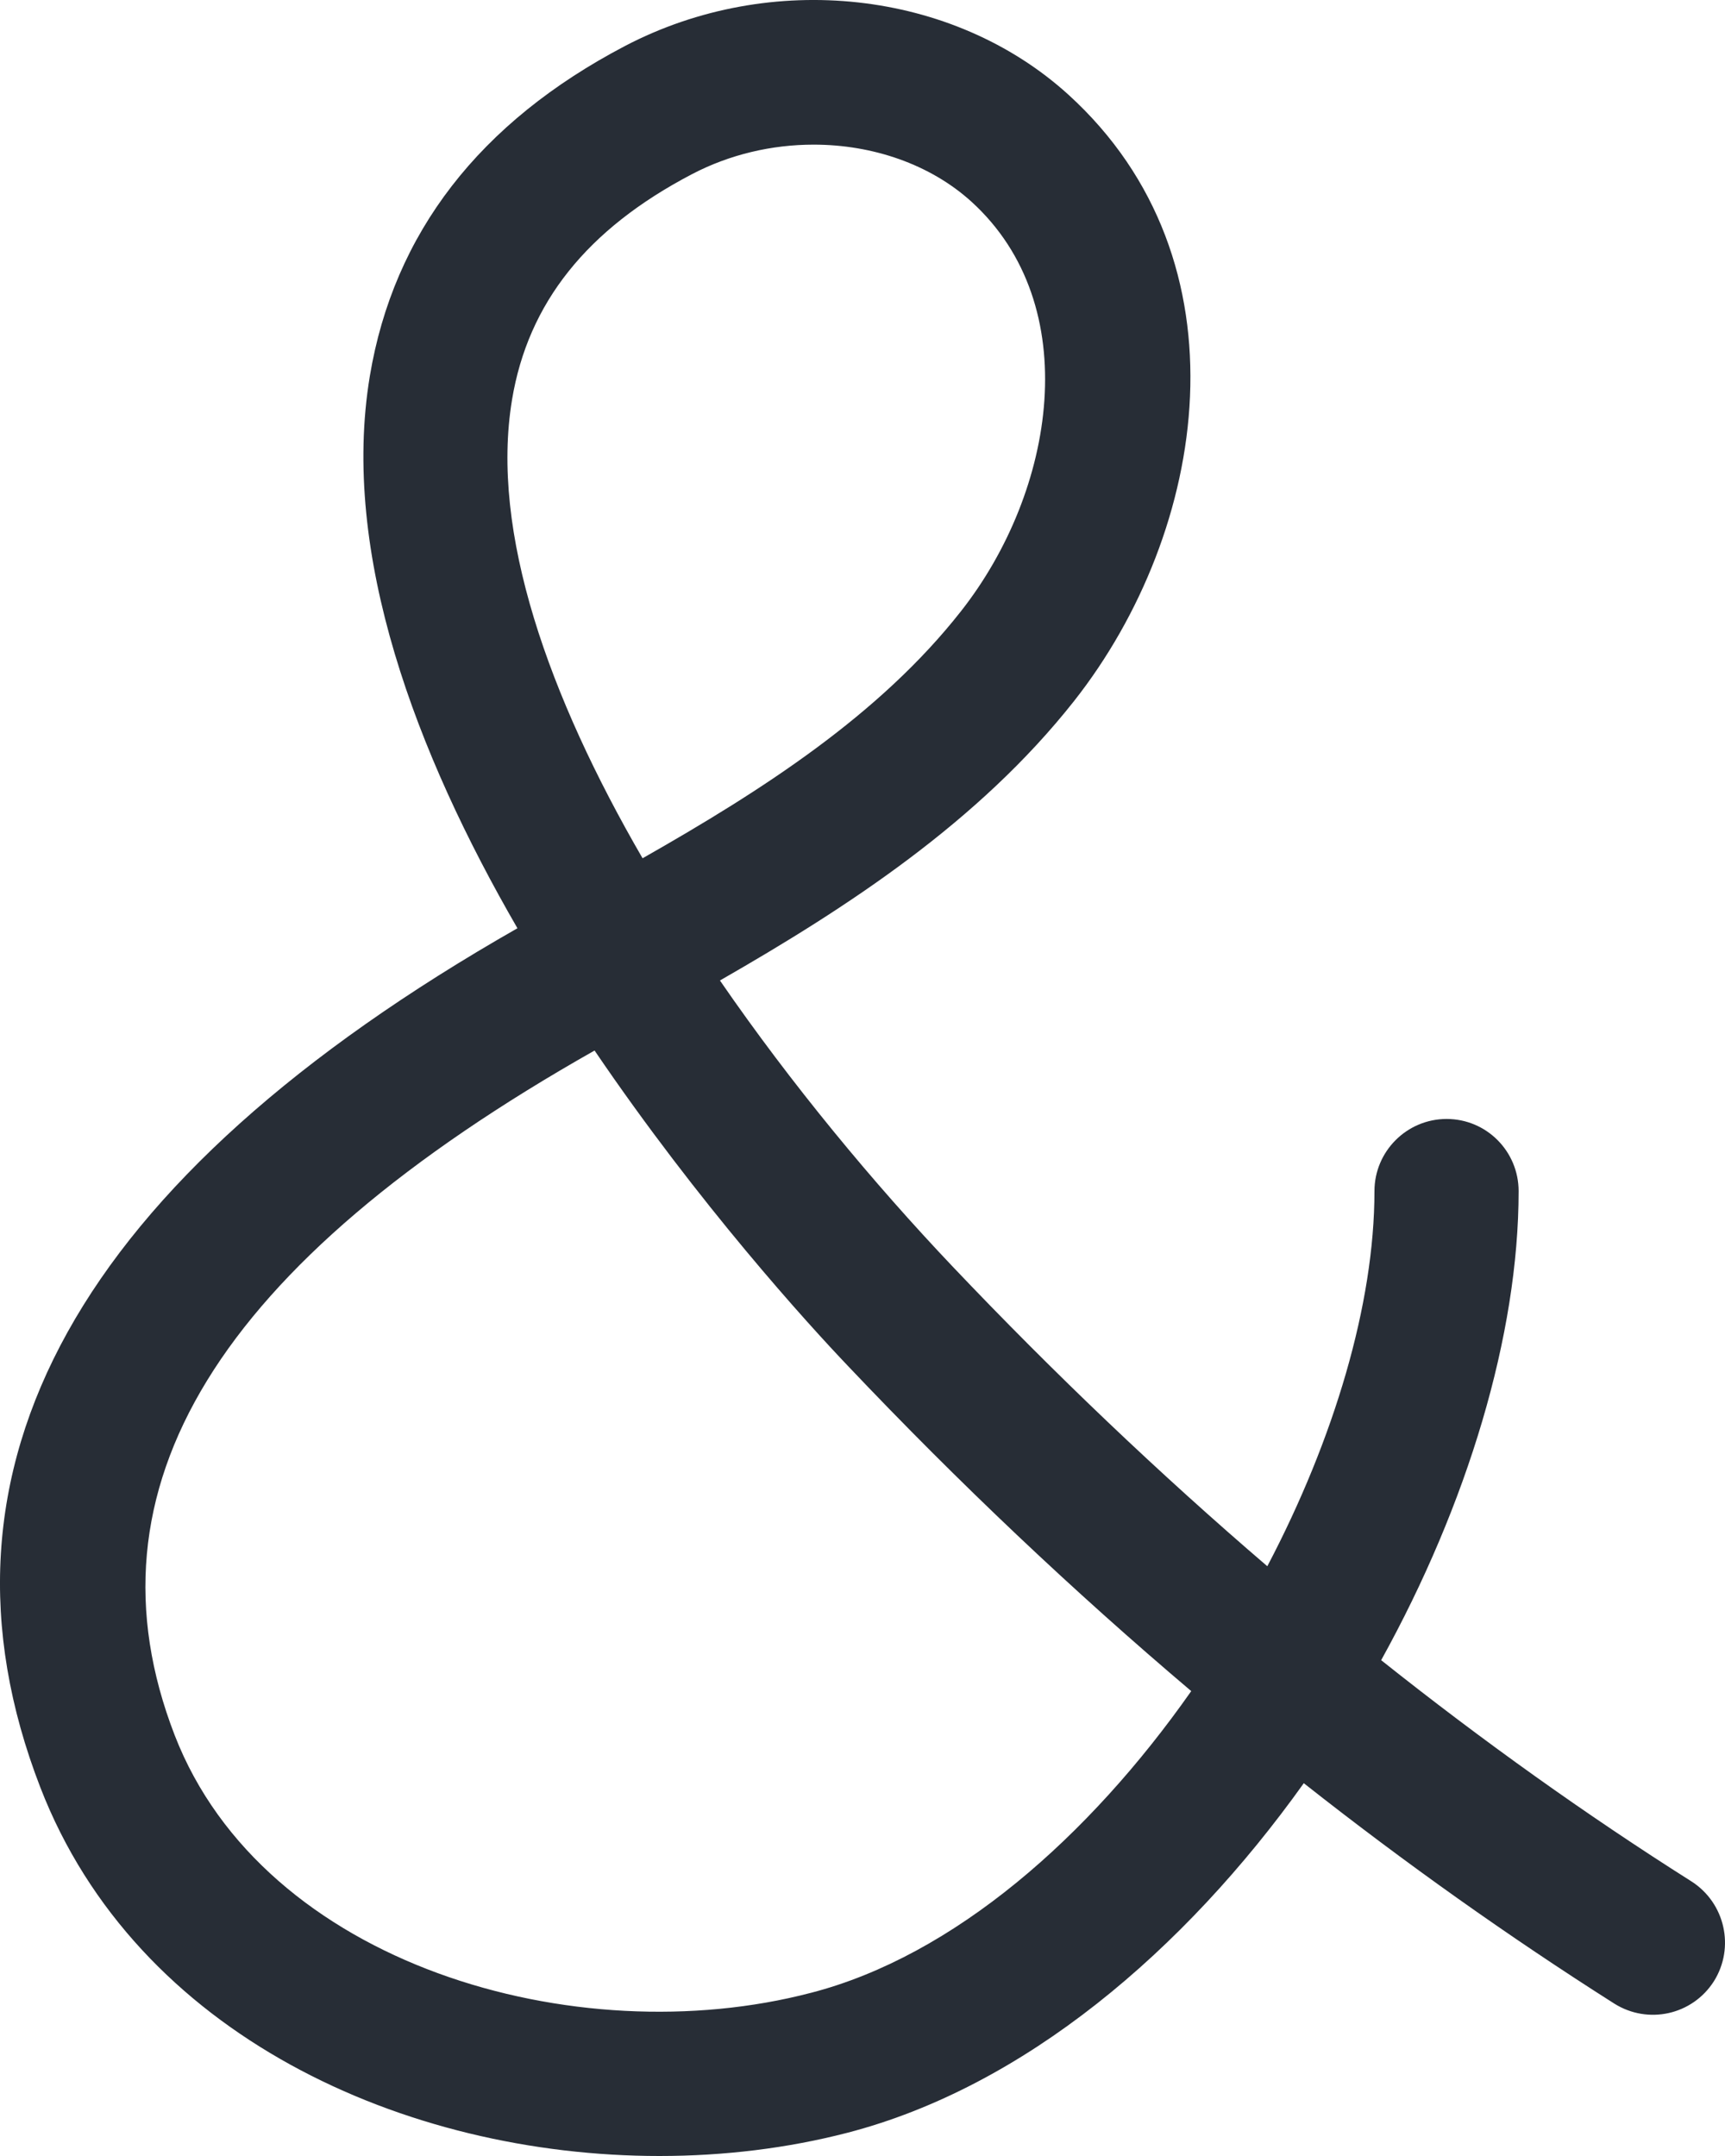 <?xml version="1.0" encoding="UTF-8"?>
<svg width="28px" height="35px" viewBox="0 0 28 35" version="1.1" xmlns="http://www.w3.org/2000/svg" xmlns:xlink="http://www.w3.org/1999/xlink">
    <title>np_ampersand_342178_000000</title>
    <g id="Landing-Page" stroke="none" stroke-width="1" fill="none" fill-rule="evenodd">
        <g id="Desktop-1440" transform="translate(-949, -619)" fill="#272D36" fill-rule="nonzero">
            <g id="Hero" transform="translate(-1, 100)">
                <g id="Strip" transform="translate(0, 465)">
                    <g id="+-copy" transform="translate(948.7, 54)">
                        <g id="np_ampersand_342178_000000" transform="translate(1.3, 0)">
                            <path d="M13.163,32.351 C9.342,33.351 4.28,31.896 2.835,28.168 C1.287,24.163 3.515,20.525 9.651,17.054 C11.349,19.555 13.118,21.497 13.768,22.179 C15.563,24.073 17.422,25.832 19.336,27.453 C17.676,29.82 15.482,31.751 13.164,32.351 M8.311,6.49 C8.572,4.918 9.527,3.72 11.229,2.829 C11.845,2.506 12.531,2.348 13.207,2.348 C14.165,2.348 15.098,2.667 15.767,3.273 C17.618,4.955 17.133,7.973 15.598,9.923 C14.279,11.604 12.381,12.824 10.43,13.933 C8.909,11.31 7.955,8.637 8.311,6.491 M27.455,30.542 C25.746,29.461 24.064,28.26 22.419,26.951 C23.82,24.419 24.65,21.67 24.65,19.337 C24.65,18.69 24.129,18.165 23.481,18.165 C22.836,18.165 22.31,18.69 22.31,19.337 C22.31,21.168 21.656,23.36 20.571,25.426 C18.819,23.924 17.114,22.3 15.463,20.561 C14.18,19.209 12.848,17.605 11.686,15.917 C13.753,14.732 15.887,13.343 17.436,11.378 C19.606,8.622 20.312,4.235 17.339,1.534 C15.467,-0.164 12.512,-0.491 10.146,0.746 C7.781,1.985 6.389,3.788 6.003,6.106 C5.523,8.998 6.762,12.239 8.399,15.069 C1.255,19.143 -1.351,23.834 0.655,29.017 C2.214,33.046 6.578,35 10.704,35 C11.751,35 12.785,34.874 13.75,34.624 C16.619,33.881 19.22,31.67 21.163,28.948 C22.81,30.247 24.494,31.441 26.203,32.526 C26.75,32.87 27.47,32.712 27.82,32.163 C28.163,31.616 28.002,30.892 27.455,30.542" id="Shape"></path>
                        </g>
                    </g>
                </g>
            </g>
        </g>
    </g>
</svg>